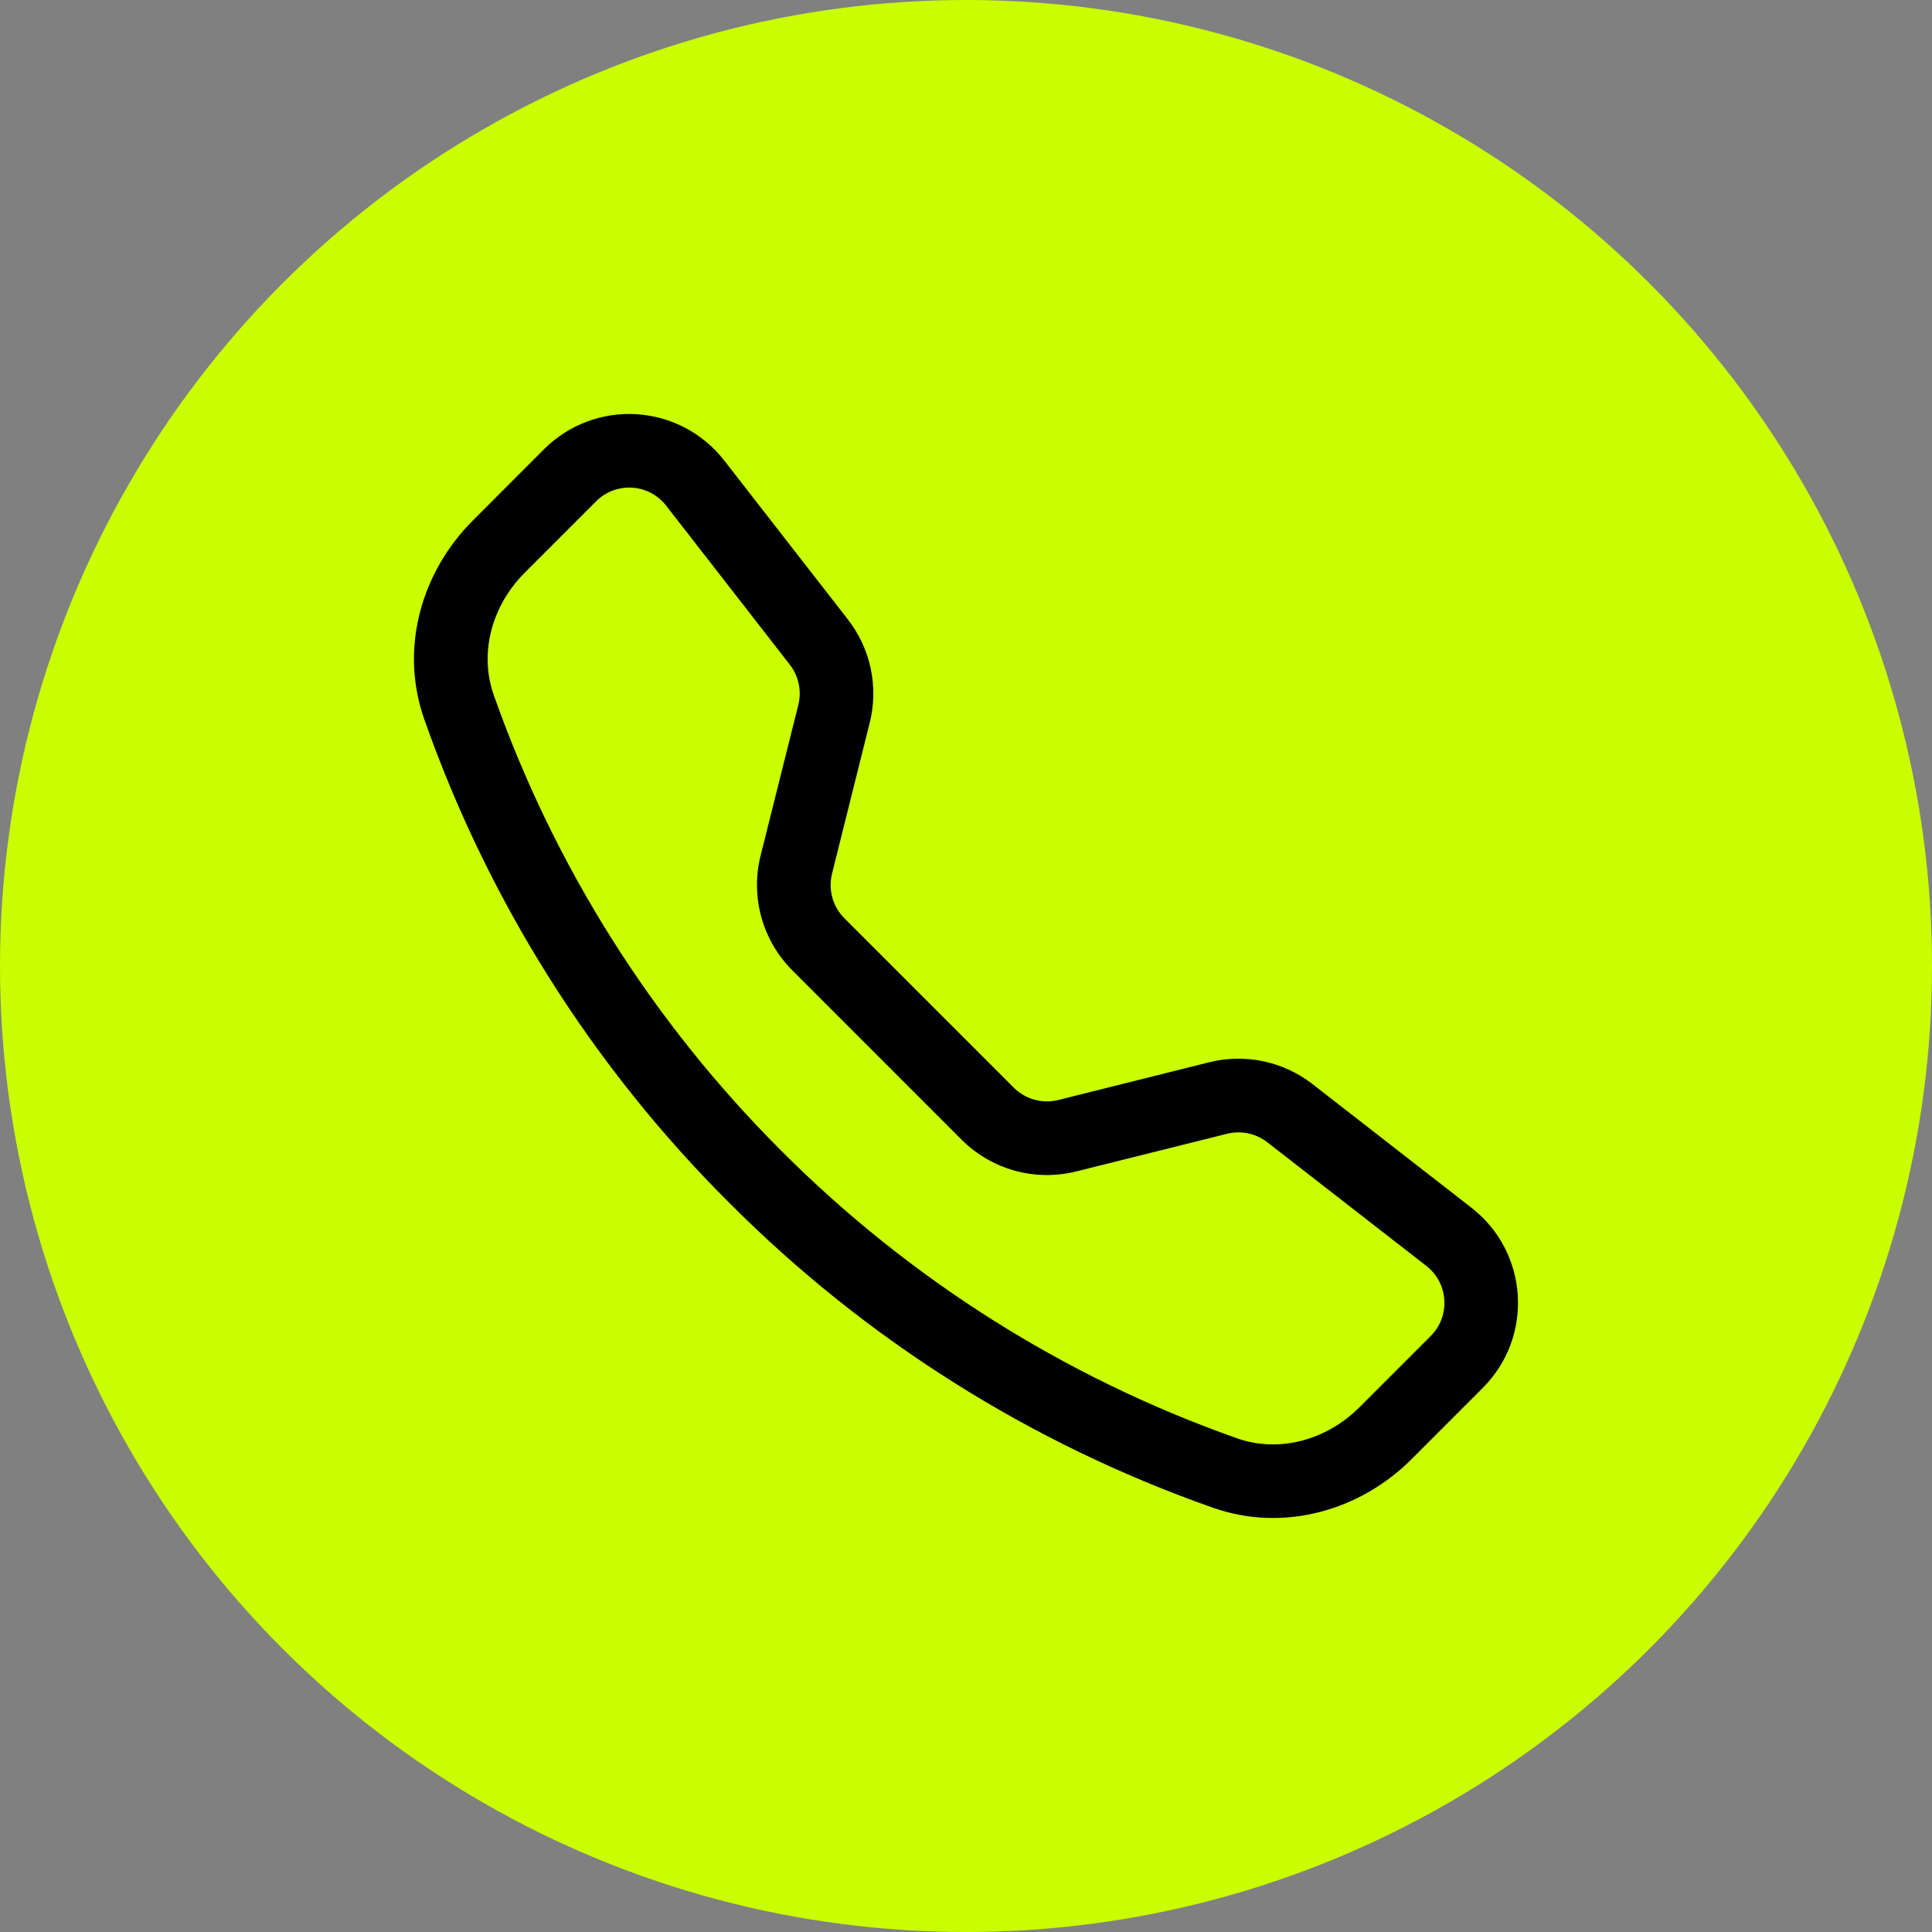 <svg width="70" height="70" viewBox="0 0 70 70" fill="none" xmlns="http://www.w3.org/2000/svg">
<rect x="0" y="0" width="70" height="70" fill="#808080" stroke="none"/>
<circle cx="35" cy="35" r="35" fill="#C9FF00"/>
<g clip-path="url(#clip0_1677_3242)">
<path d="M24.135 18.32C23.988 18.13 23.801 17.974 23.589 17.862C23.376 17.749 23.142 17.683 22.902 17.669C22.662 17.654 22.421 17.69 22.197 17.775C21.972 17.86 21.767 17.992 21.598 18.163L19.012 20.75C17.805 21.96 17.36 23.672 17.887 25.175C20.079 31.393 23.64 37.038 28.308 41.695C32.964 46.362 38.61 49.923 44.828 52.115C46.33 52.642 48.042 52.197 49.252 50.99L51.837 48.405C52.008 48.235 52.14 48.031 52.225 47.806C52.31 47.581 52.346 47.341 52.331 47.101C52.317 46.861 52.251 46.627 52.139 46.414C52.026 46.201 51.87 46.015 51.68 45.867L45.913 41.383C45.709 41.225 45.474 41.117 45.222 41.064C44.971 41.011 44.712 41.016 44.462 41.078L38.987 42.445C38.257 42.626 37.491 42.616 36.766 42.415C36.04 42.214 35.378 41.829 34.845 41.297L28.705 35.155C28.173 34.622 27.788 33.961 27.586 33.235C27.385 32.509 27.374 31.744 27.555 31.012L28.925 25.538C28.987 25.288 28.992 25.029 28.939 24.777C28.886 24.526 28.777 24.291 28.62 24.087L24.135 18.32ZM19.71 16.277C20.148 15.84 20.673 15.5 21.252 15.281C21.831 15.062 22.449 14.969 23.067 15.008C23.685 15.046 24.287 15.216 24.834 15.505C25.381 15.794 25.86 16.196 26.24 16.685L30.725 22.45C31.547 23.508 31.837 24.885 31.512 26.185L30.145 31.66C30.075 31.944 30.079 32.24 30.157 32.522C30.235 32.804 30.384 33.06 30.59 33.267L36.733 39.41C36.94 39.617 37.197 39.766 37.479 39.844C37.761 39.922 38.059 39.926 38.343 39.855L43.815 38.487C44.457 38.328 45.126 38.316 45.773 38.452C46.42 38.589 47.027 38.87 47.55 39.275L53.315 43.76C55.388 45.373 55.578 48.435 53.722 50.288L51.138 52.873C49.288 54.722 46.523 55.535 43.945 54.627C37.347 52.309 31.356 48.532 26.42 43.578C21.466 38.642 17.689 32.652 15.37 26.055C14.465 23.48 15.277 20.712 17.128 18.863L19.71 16.277Z" fill="black"/>
</g>
<defs>
<clipPath id="clip0_1677_3242">
<rect width="40" height="40" fill="white" transform="translate(15 15)"/>
</clipPath>
</defs>
</svg>

